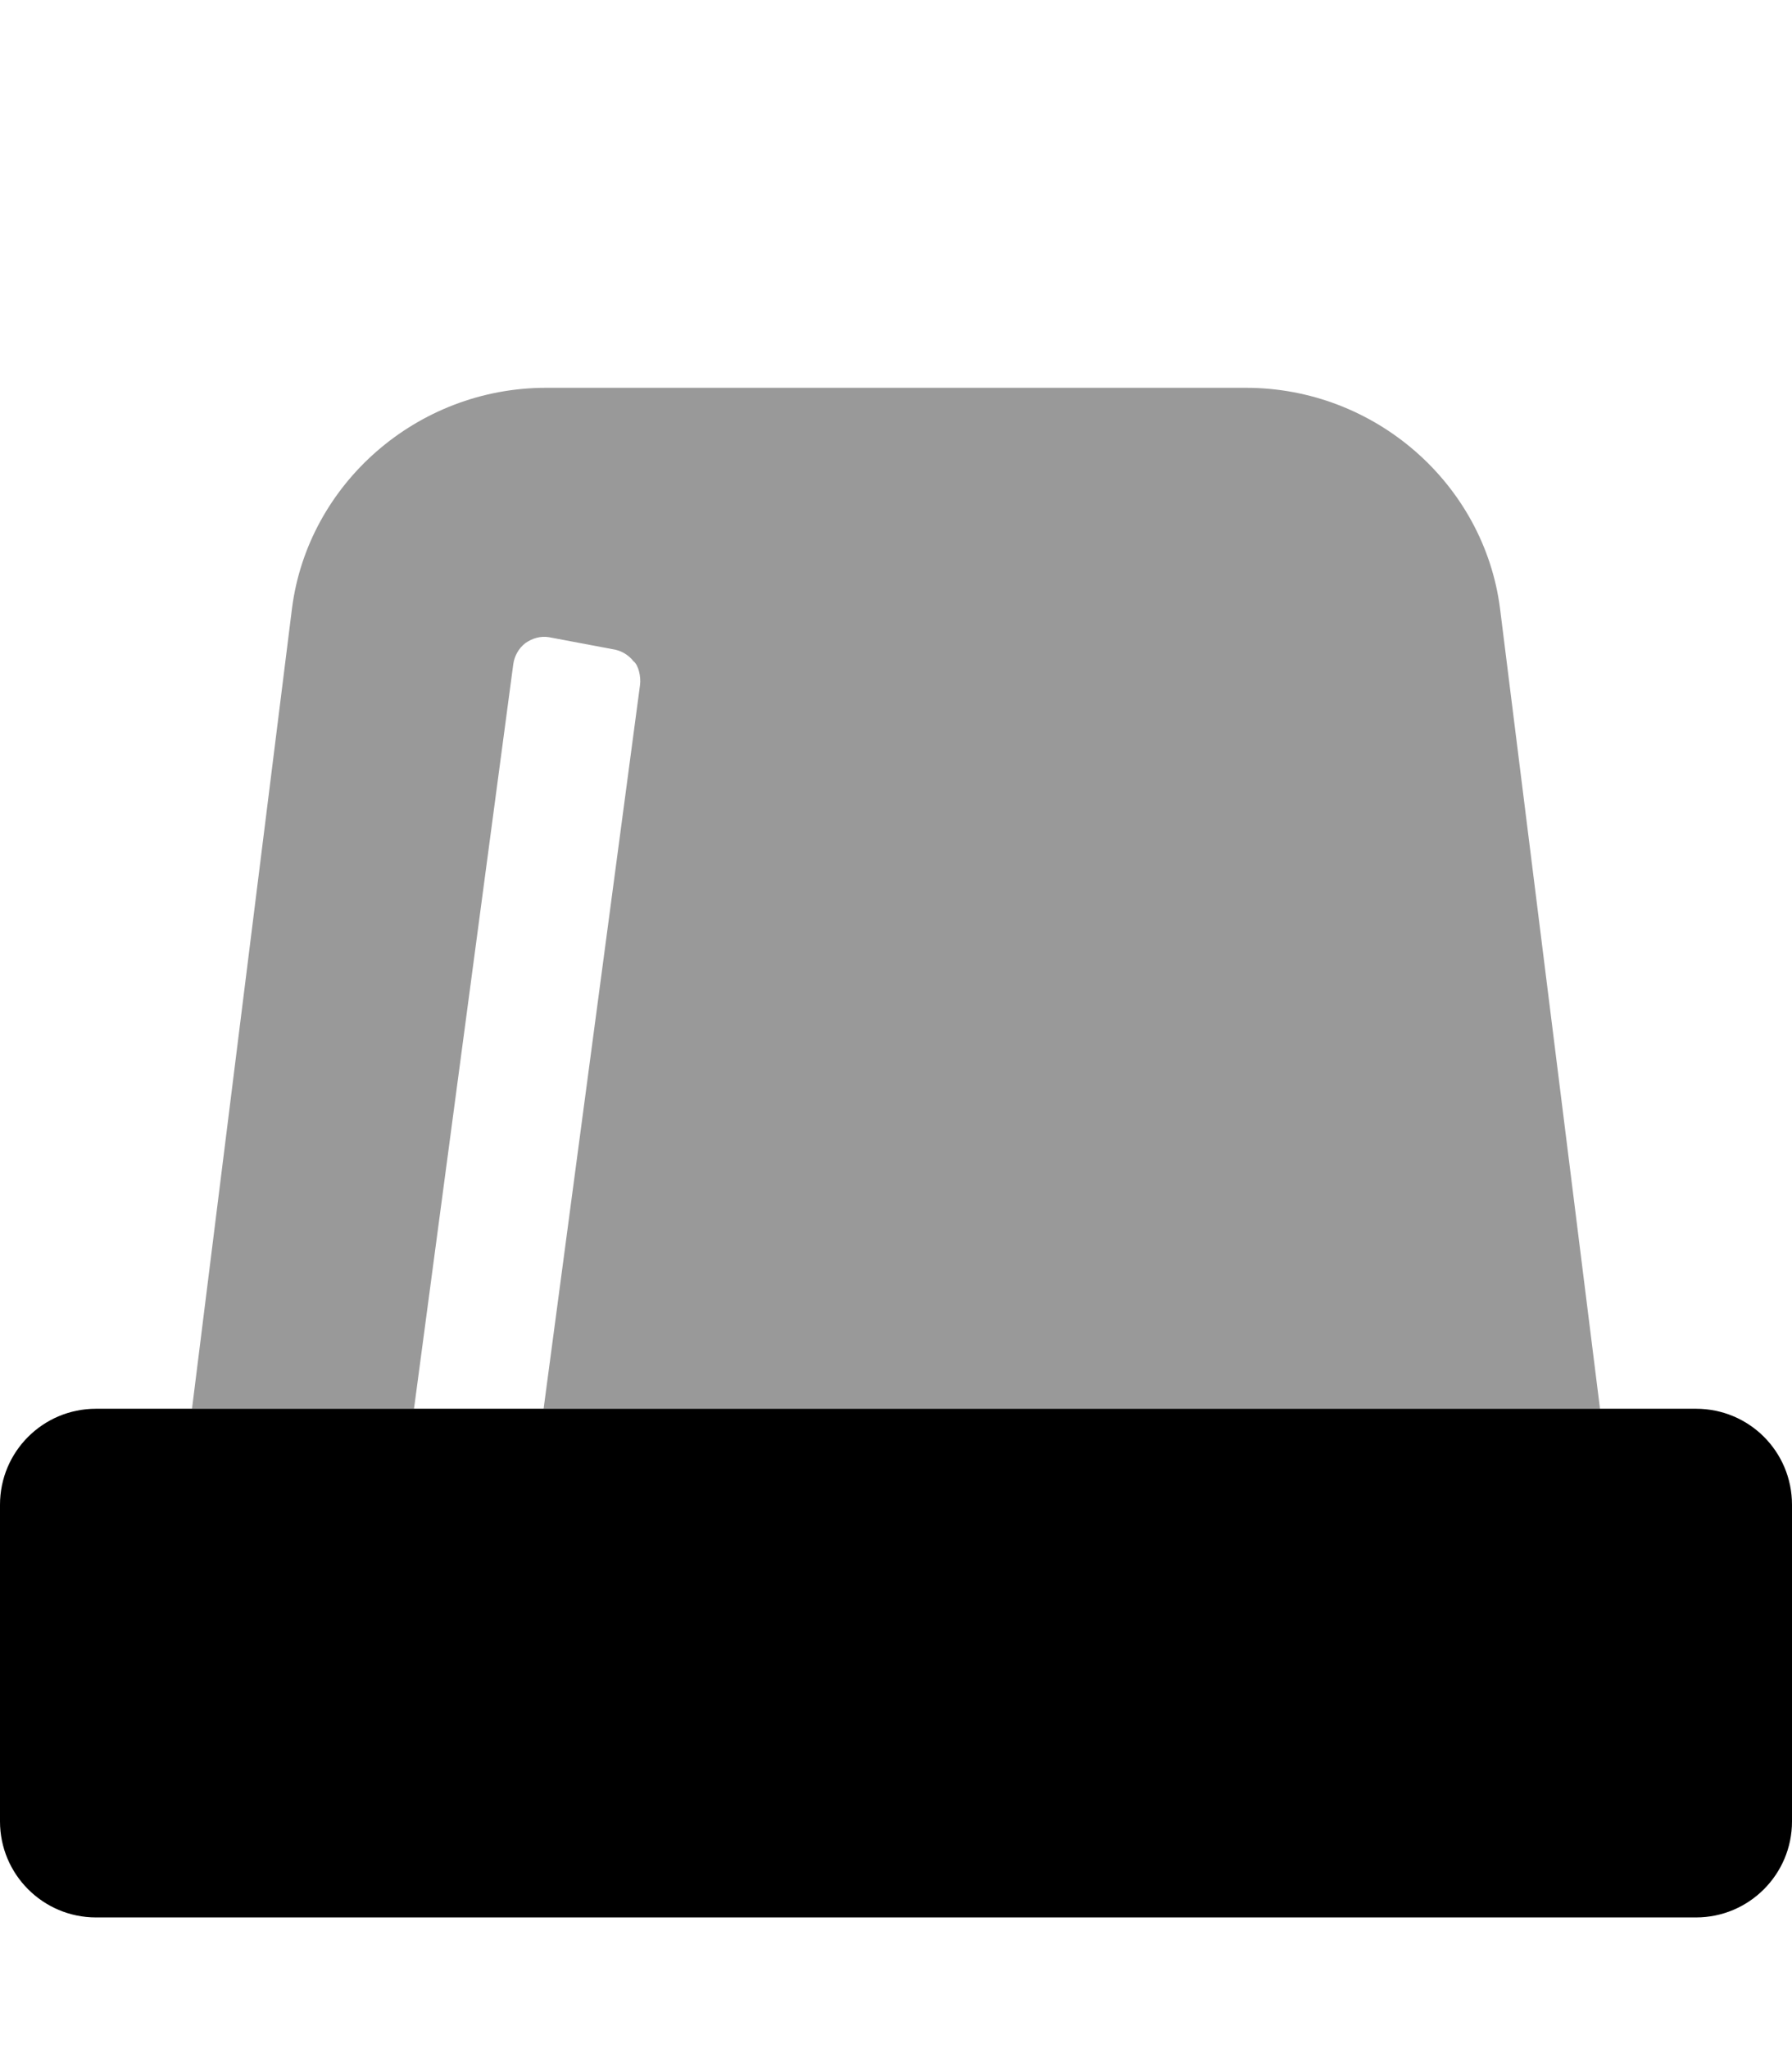 <svg xmlns="http://www.w3.org/2000/svg" viewBox="0 0 448 512"><!--! Font Awesome Pro 6.0.0-beta2 by @fontawesome - https://fontawesome.com License - https://fontawesome.com/license (Commercial License) --><defs><style>.fa-secondary{opacity:.4}</style></defs><path class="fa-primary" d="M424 352H24C10.75 352 0 362.7 0 376v79.1c0 13.25 10.75 24 24 24h400c13.25 0 24-10.75 24-24V376C448 362.7 437.3 352 424 352z"/><path class="fa-secondary" d="M128.3 166.1c.25-2.125 1.375-4.125 3-5.375c1.75-1.25 3.875-1.875 6-1.5L153.1 162.2c2 .25 4 1.375 5.25 3C159.6 166.1 160.3 169.1 160 171.2L135.9 352H400l-25-200c-4-31.1-31.25-55.1-63.5-55.1h-175c-32.25 0-59.5 24-63.5 55.1L48 352h55.5L128.3 166.1z"/></svg>